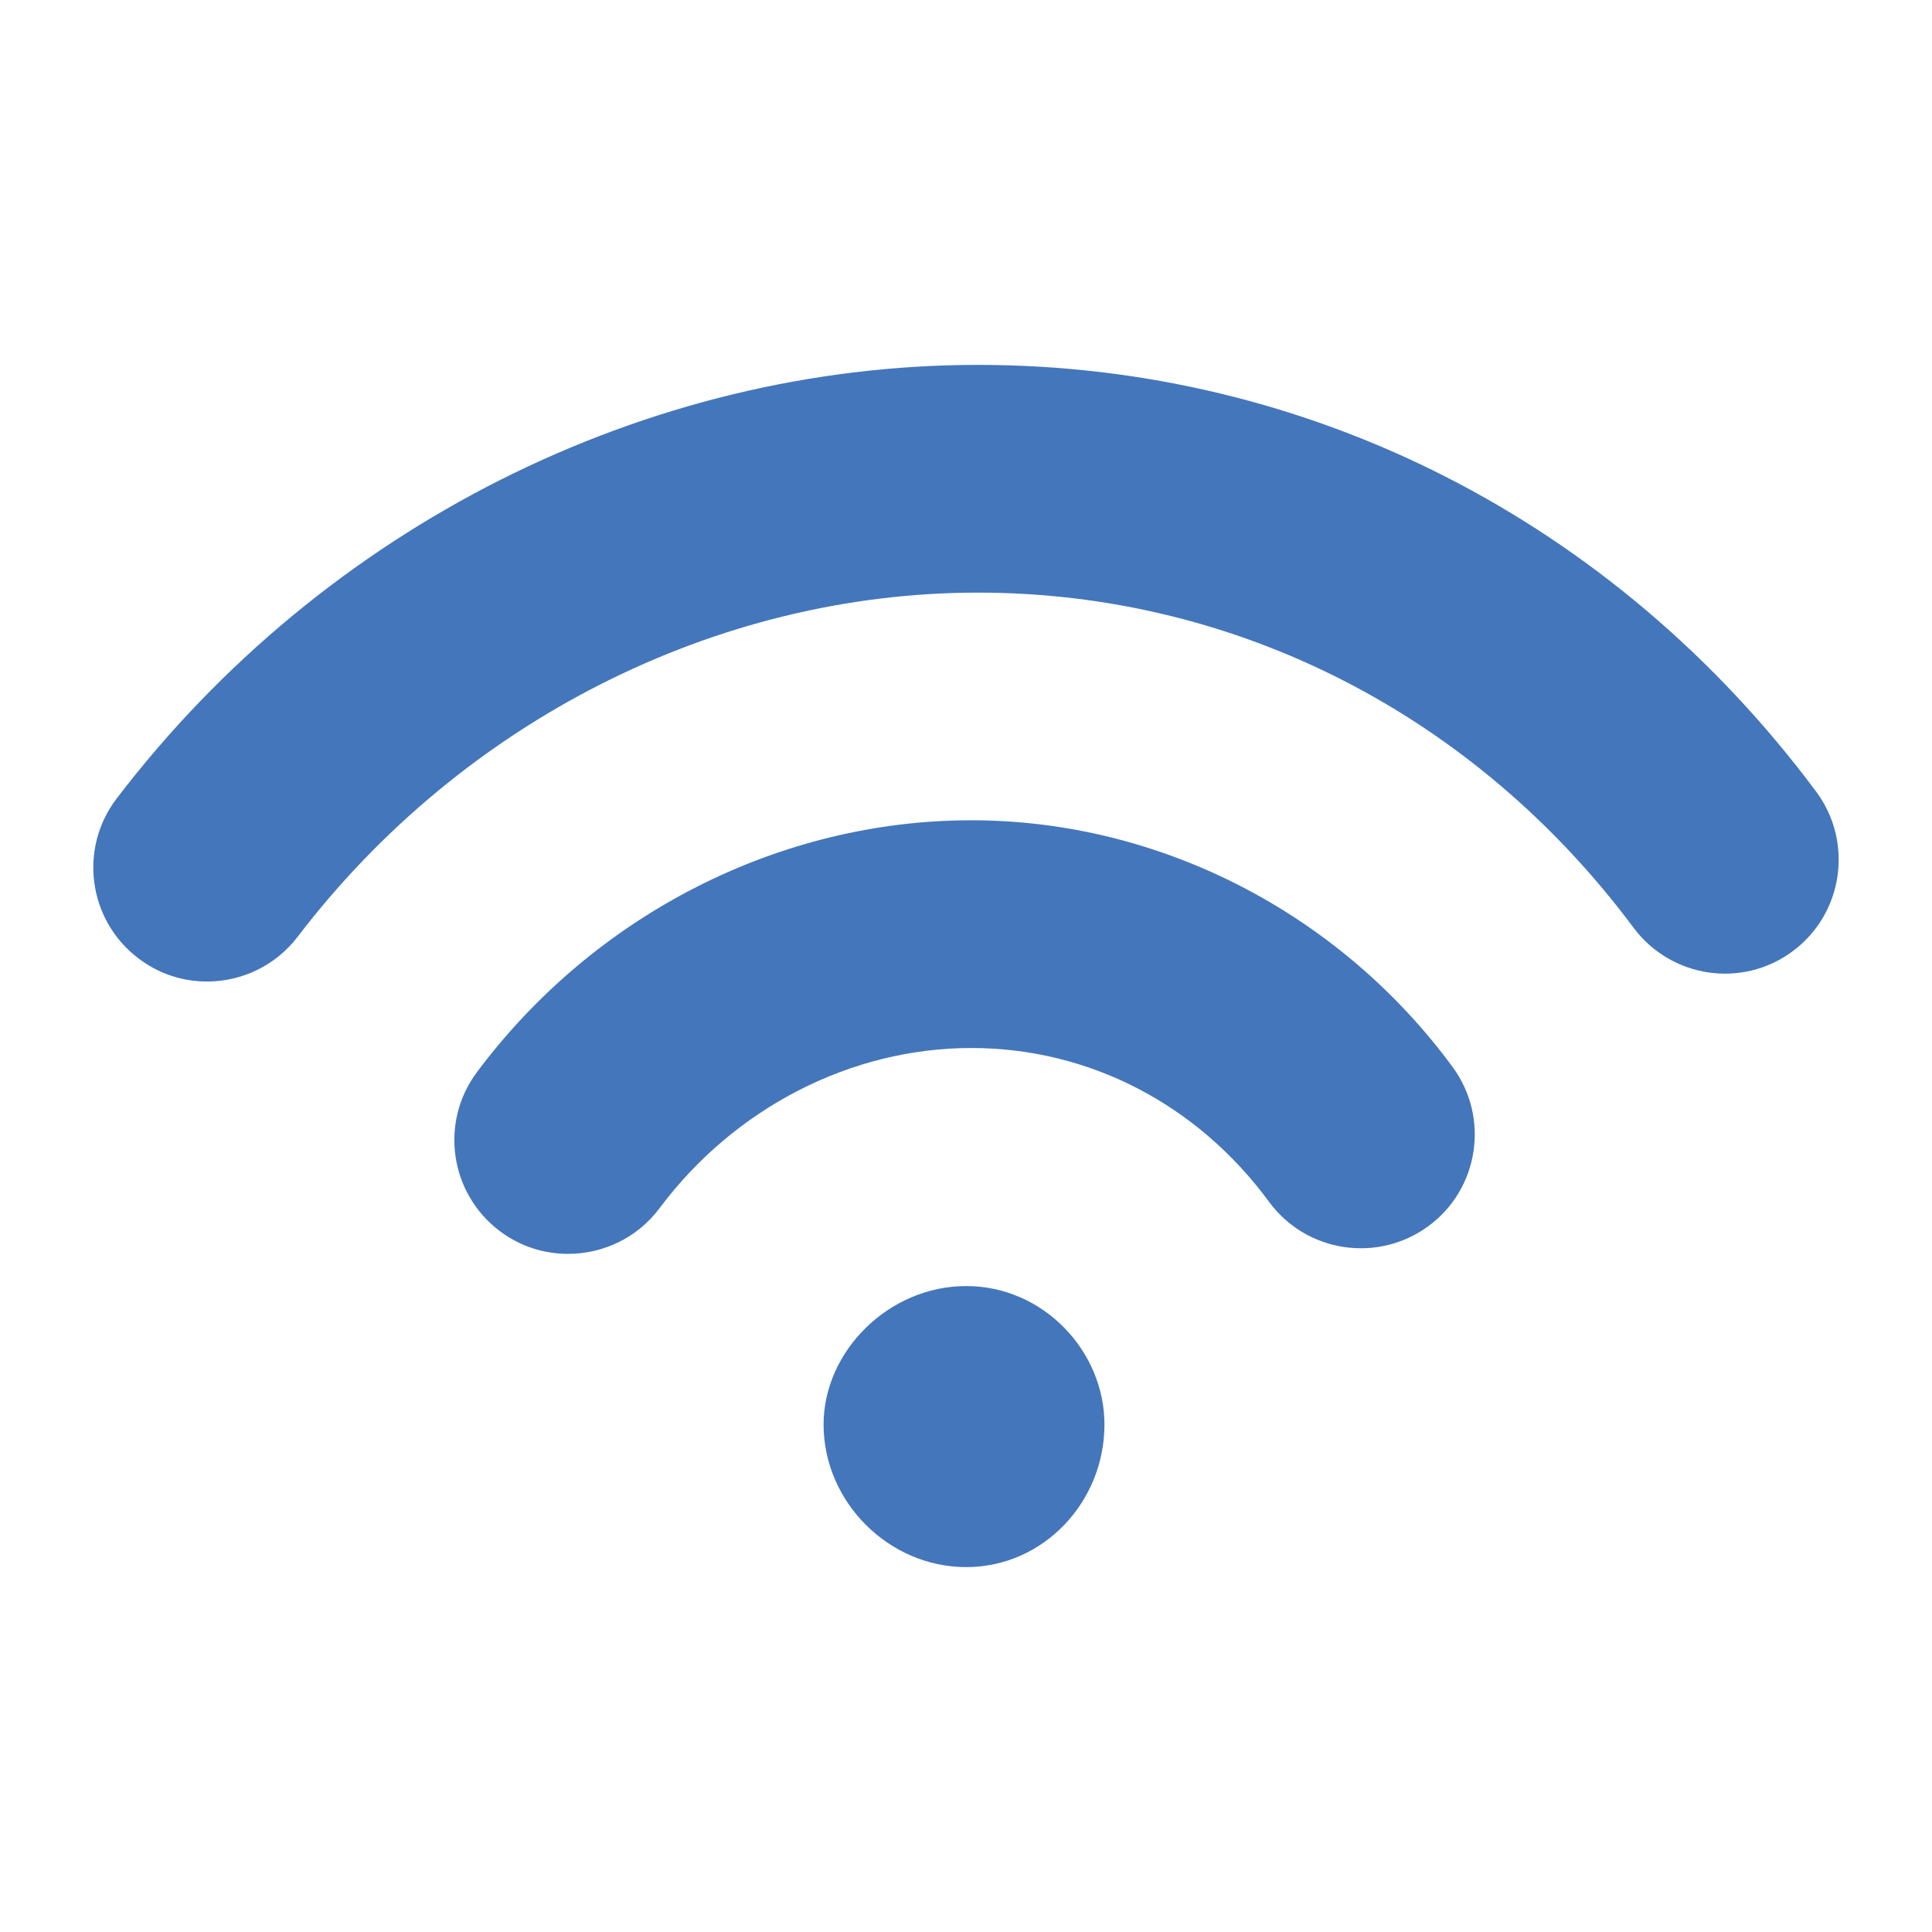 <?xml version="1.0" encoding="utf-8"?>
<!-- Generator: Adobe Illustrator 16.0.0, SVG Export Plug-In . SVG Version: 6.00 Build 0)  -->
<!DOCTYPE svg PUBLIC "-//W3C//DTD SVG 1.1//EN" "http://www.w3.org/Graphics/SVG/1.1/DTD/svg11.dtd">
<svg version="1.1" id="Layer_1" xmlns="http://www.w3.org/2000/svg" xmlns:xlink="http://www.w3.org/1999/xlink" x="0px" y="0px"
	 width="528px" height="528px" viewBox="0 0 528 528" enable-background="new 0 0 528 528" xml:space="preserve">
<g>
	<path fill="#4476BB" d="M301.839,389.308c0,21.165-16.668,38.971-37.787,38.971c-21.167,0-38.975-17.806-38.975-38.971
		c0-20.032,17.808-37.839,38.975-37.839C285.171,351.469,301.839,369.275,301.839,389.308z"/>
	<g>
		<path fill="#4476BB" d="M155.258,342.674c-6.47,0-12.994-1.971-18.583-6.161c-13.769-10.298-16.612-29.765-6.313-43.53
			c32.192-43.112,82.707-68.809,135.085-68.809c51.345,0,100.517,25.213,131.564,67.461c10.15,13.821,7.194,33.332-6.672,43.479
			c-13.868,10.146-33.33,7.195-43.527-6.674c-19.616-26.707-49.272-42.03-81.365-42.03c-32.863,0-64.745,16.358-85.242,43.836
			C174.099,338.377,164.732,342.674,155.258,342.674L155.258,342.674z"/>
	</g>
	<g>
		<path fill="#4476BB" d="M56.583,268.246c-6.572,0-13.224-2.071-18.843-6.402c-13.66-10.421-16.278-29.958-5.871-43.597
			c56.623-74.233,144.611-118.526,235.39-118.526c90.373,0,173.908,42.519,229.108,116.661c10.224,13.795,7.376,33.282-6.393,43.547
			c-13.77,10.283-33.241,7.388-43.53-6.384c-43.371-58.207-108.69-91.587-179.186-91.587c-71.476,0-140.984,35.171-185.91,94.053
			C75.236,264,65.975,268.242,56.583,268.246L56.583,268.246z"/>
	</g>
</g>
</svg>
